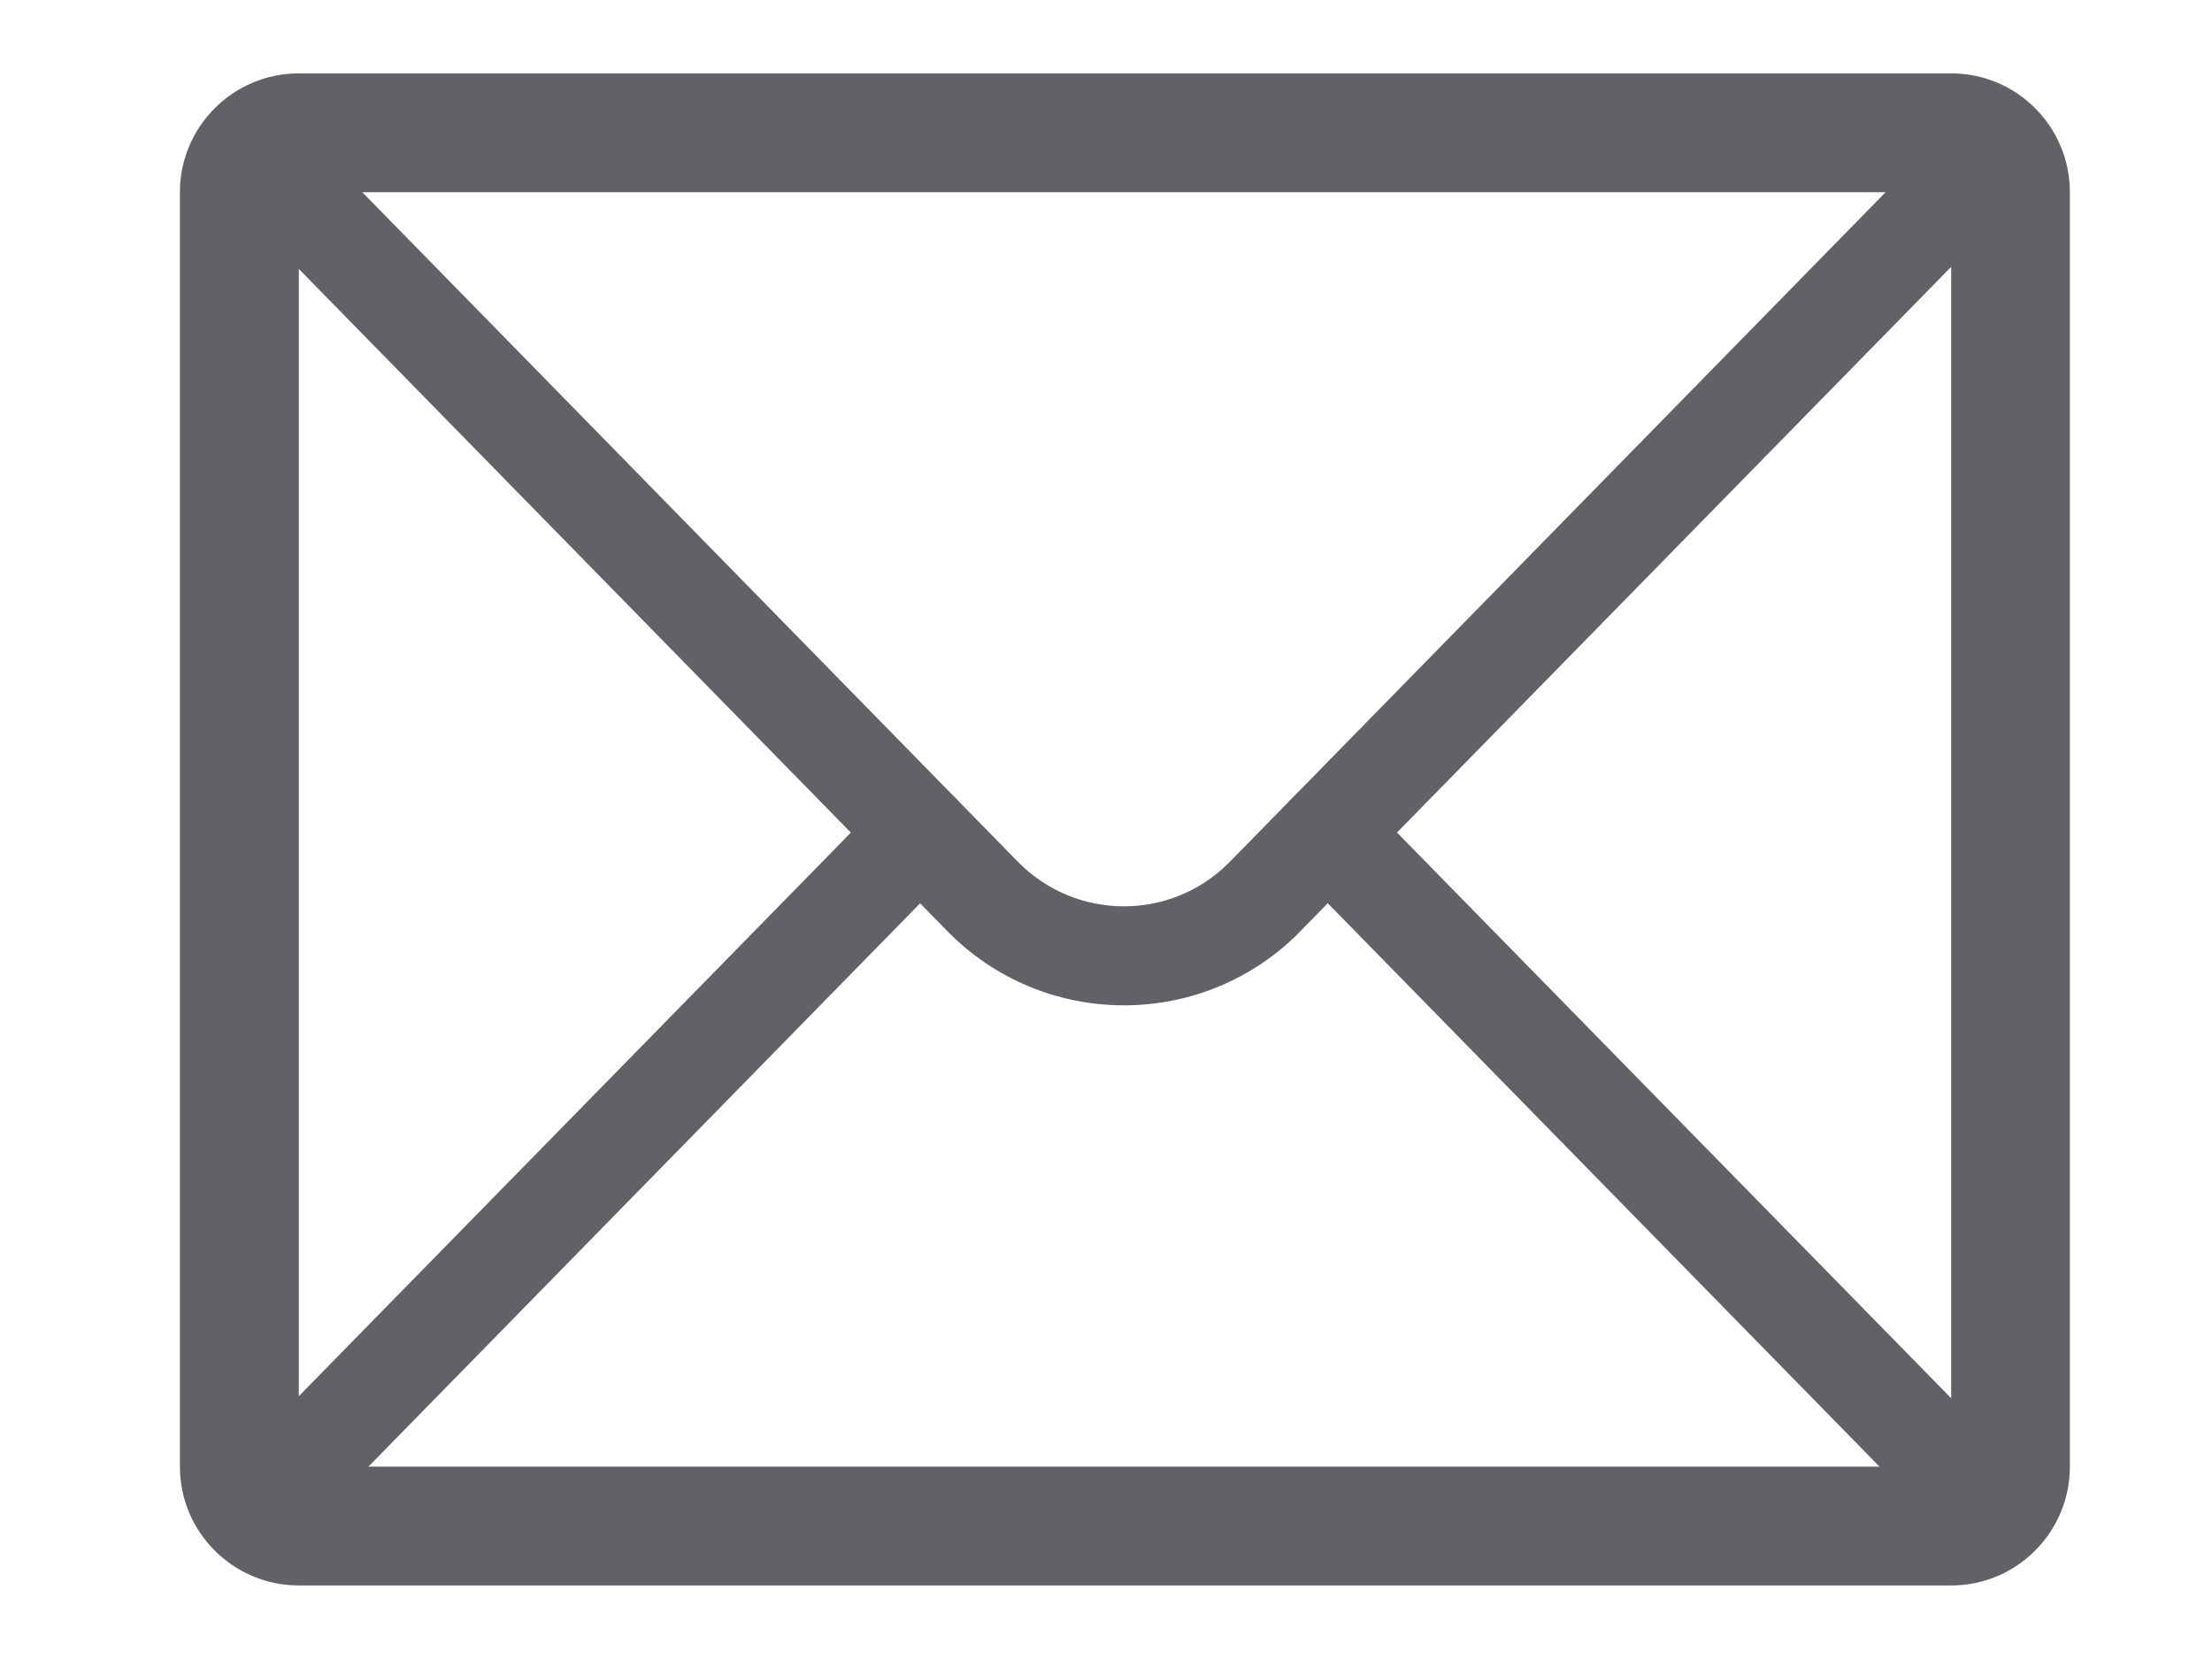 <svg width="12" height="9" viewBox="0 0 12 9" fill="none" xmlns="http://www.w3.org/2000/svg">
<path d="M7.012 4.705C6.908 4.599 6.91 4.429 7.015 4.325C7.121 4.221 7.291 4.223 7.395 4.329L10.712 7.715C10.816 7.821 10.814 7.991 10.709 8.095C10.603 8.199 10.433 8.198 10.329 8.092L7.012 4.705ZM1.866 8.092C1.762 8.198 1.592 8.199 1.486 8.095C1.38 7.991 1.379 7.821 1.483 7.715L4.8 4.329C4.904 4.223 5.073 4.221 5.179 4.325C5.285 4.429 5.287 4.599 5.183 4.705L1.866 8.092Z" fill="#606266"/>
<path d="M1.483 1.318C1.379 1.212 1.38 1.042 1.486 0.938C1.592 0.834 1.762 0.835 1.866 0.941L5.522 4.675C5.834 4.993 6.344 4.998 6.661 4.686C6.665 4.682 6.669 4.678 6.672 4.675L10.329 0.941C10.433 0.835 10.603 0.834 10.709 0.938C10.814 1.042 10.816 1.212 10.712 1.318L7.055 5.051C7.049 5.057 7.043 5.063 7.037 5.07C6.508 5.589 5.658 5.581 5.139 5.051L1.483 1.318Z" fill="#606266"/>
<path d="M1.621 1.043V7.956H10.585V1.043H1.621ZM1.621 0.398H10.585C10.941 0.398 11.229 0.687 11.229 1.043V7.956C11.229 8.312 10.941 8.601 10.585 8.601H1.621C1.265 8.601 0.976 8.312 0.976 7.956V1.043C0.976 0.687 1.265 0.398 1.621 0.398Z" fill="#606266"/>
</svg>
